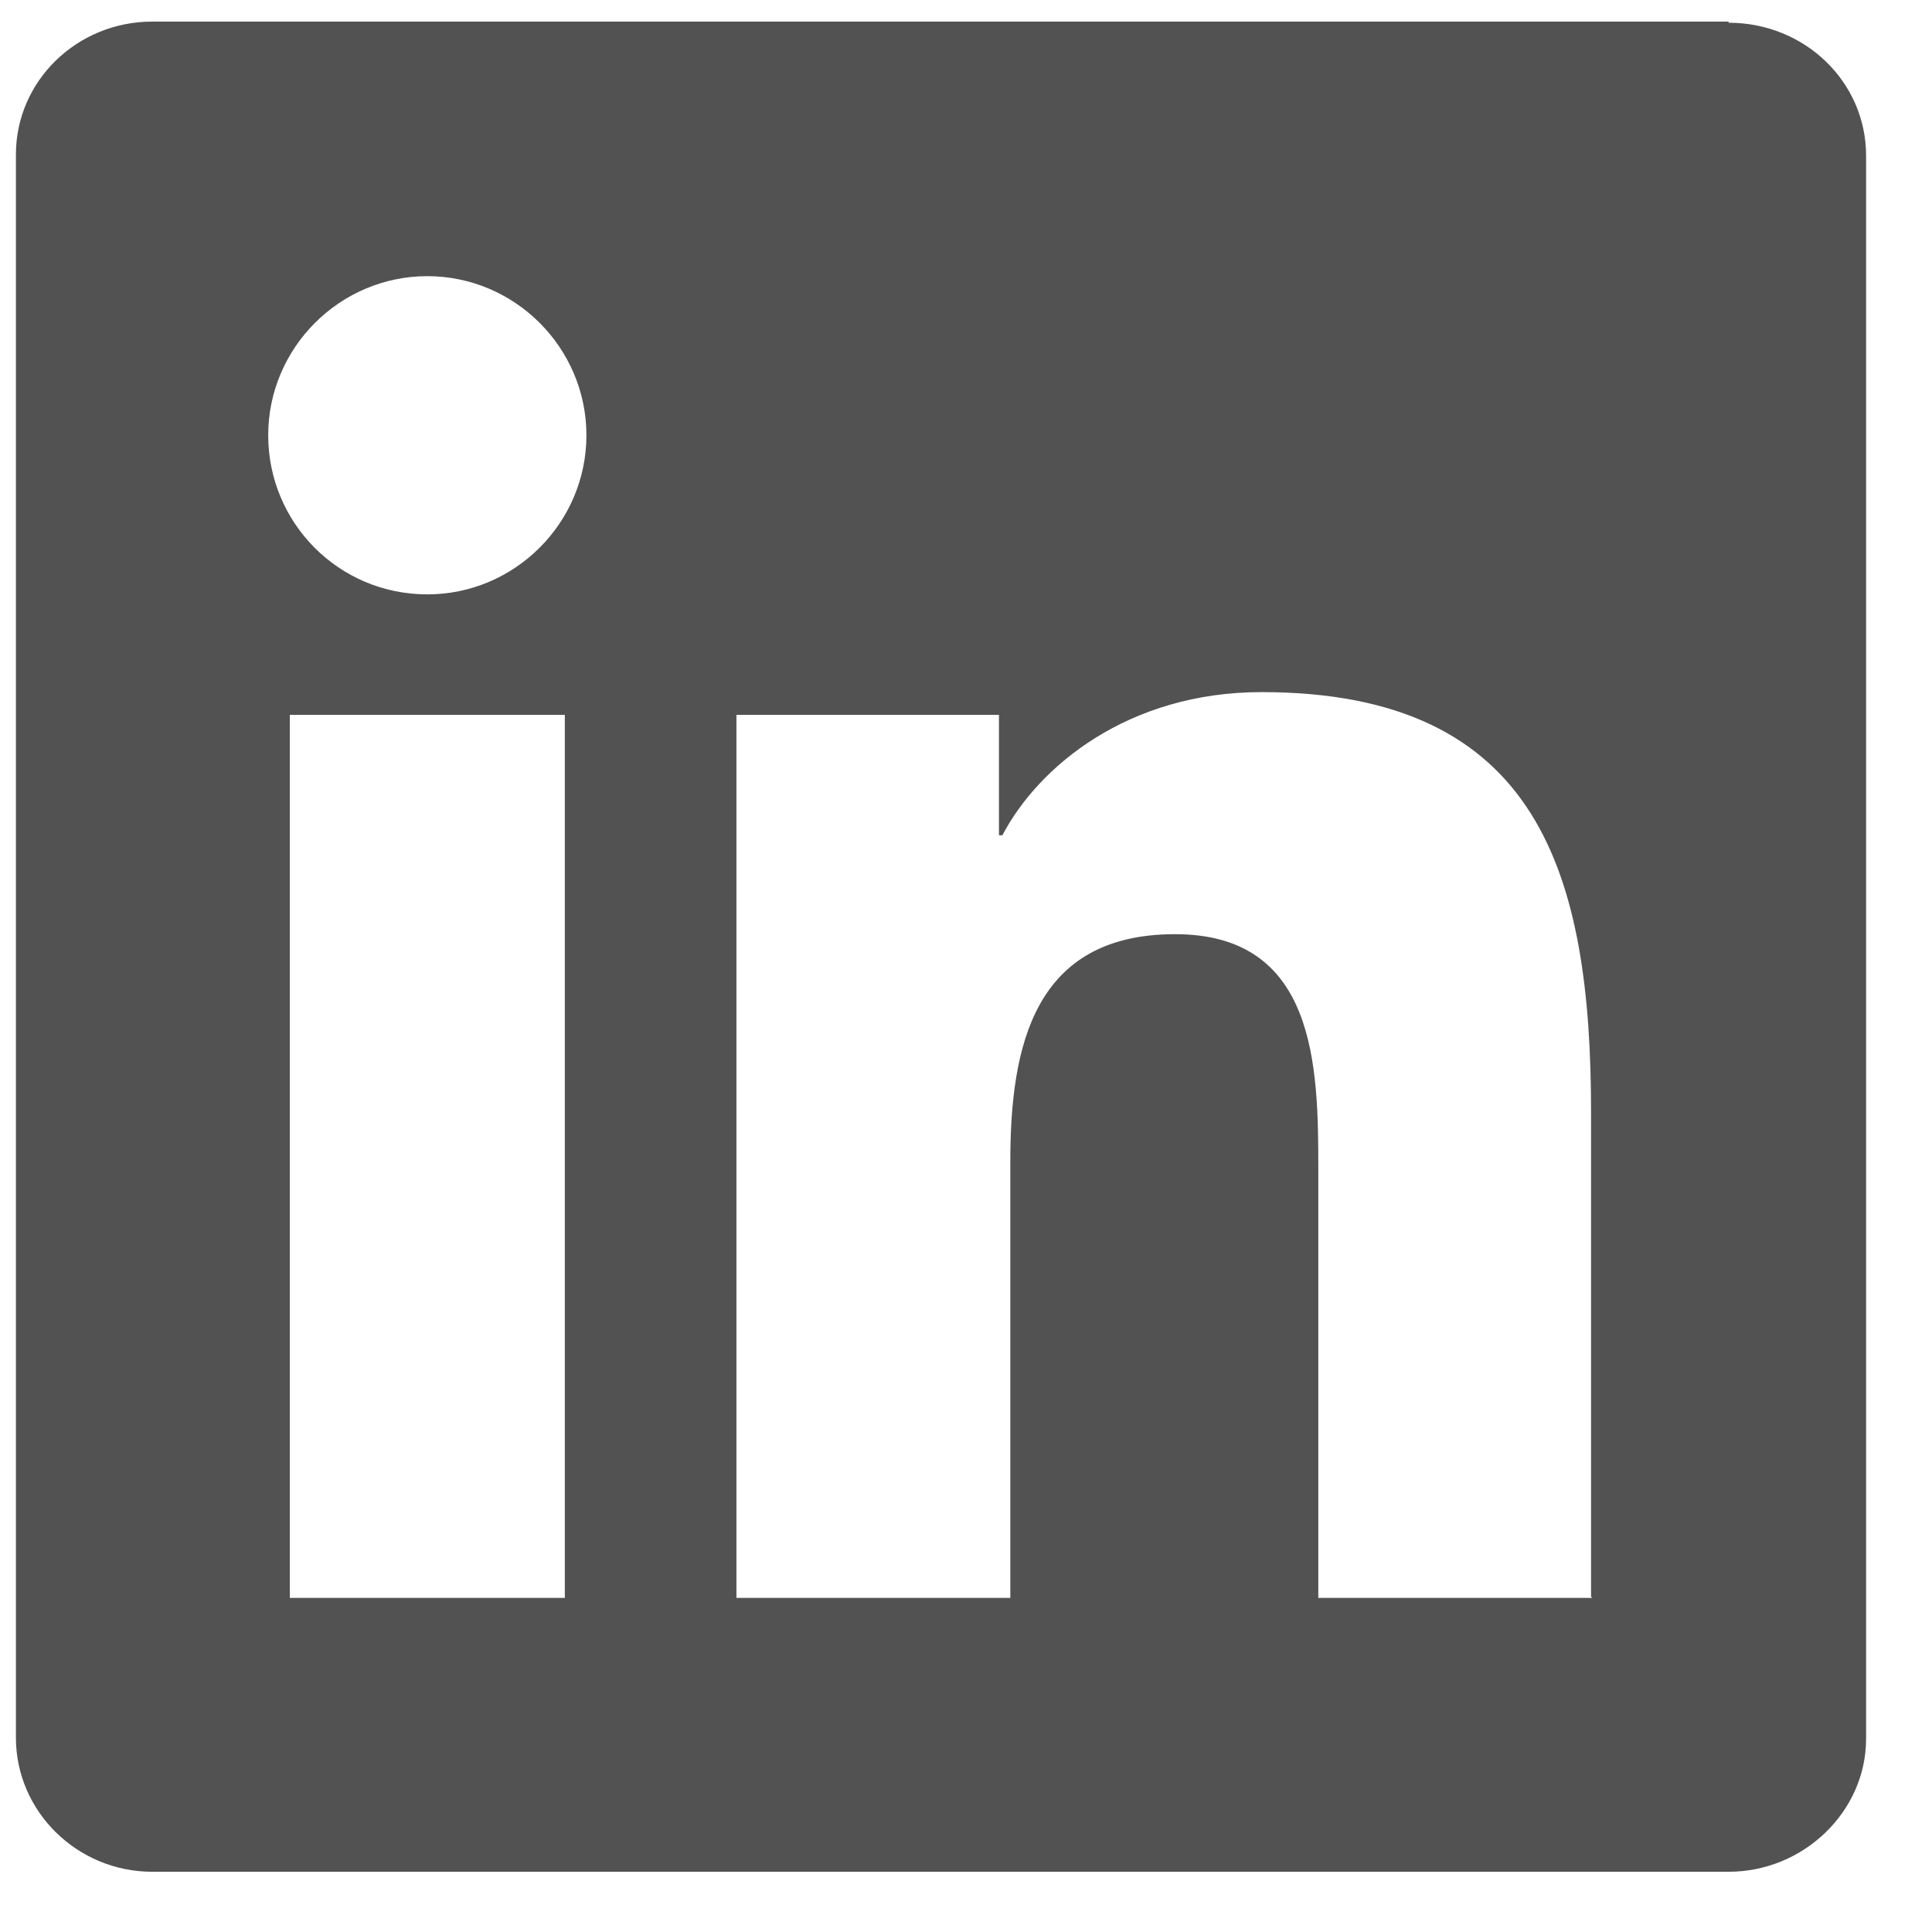 <svg width="17" height="17" viewBox="0 0 17 17" fill="none" xmlns="http://www.w3.org/2000/svg">
<path d="M14.01 14.06H11.6V10.28C11.6 9.38 11.58 8.22 10.34 8.22C9.1 8.22 8.89 9.2 8.89 10.22V14.06H6.48V6.29H8.79V7.35H8.82C9.14 6.74 9.93 6.09 11.1 6.09C13.55 6.09 14 7.7 14 9.79V14.05L14.01 14.06ZM3.76 5.23C2.98 5.23 2.36 4.6 2.36 3.83C2.36 3.06 2.99 2.43 3.76 2.43C4.53 2.43 5.16 3.06 5.16 3.83C5.16 4.6 4.53 5.23 3.76 5.23ZM4.97 14.06H2.55V6.29H4.97V14.06ZM15.21 0.19H1.34C0.68 0.19 0.14 0.71 0.14 1.36V15.29C0.14 15.94 0.68 16.47 1.34 16.47H15.21C15.87 16.47 16.42 15.94 16.42 15.3V1.37C16.42 0.72 15.88 0.2 15.21 0.2V0.19Z" fill="#525252"/>
</svg>
